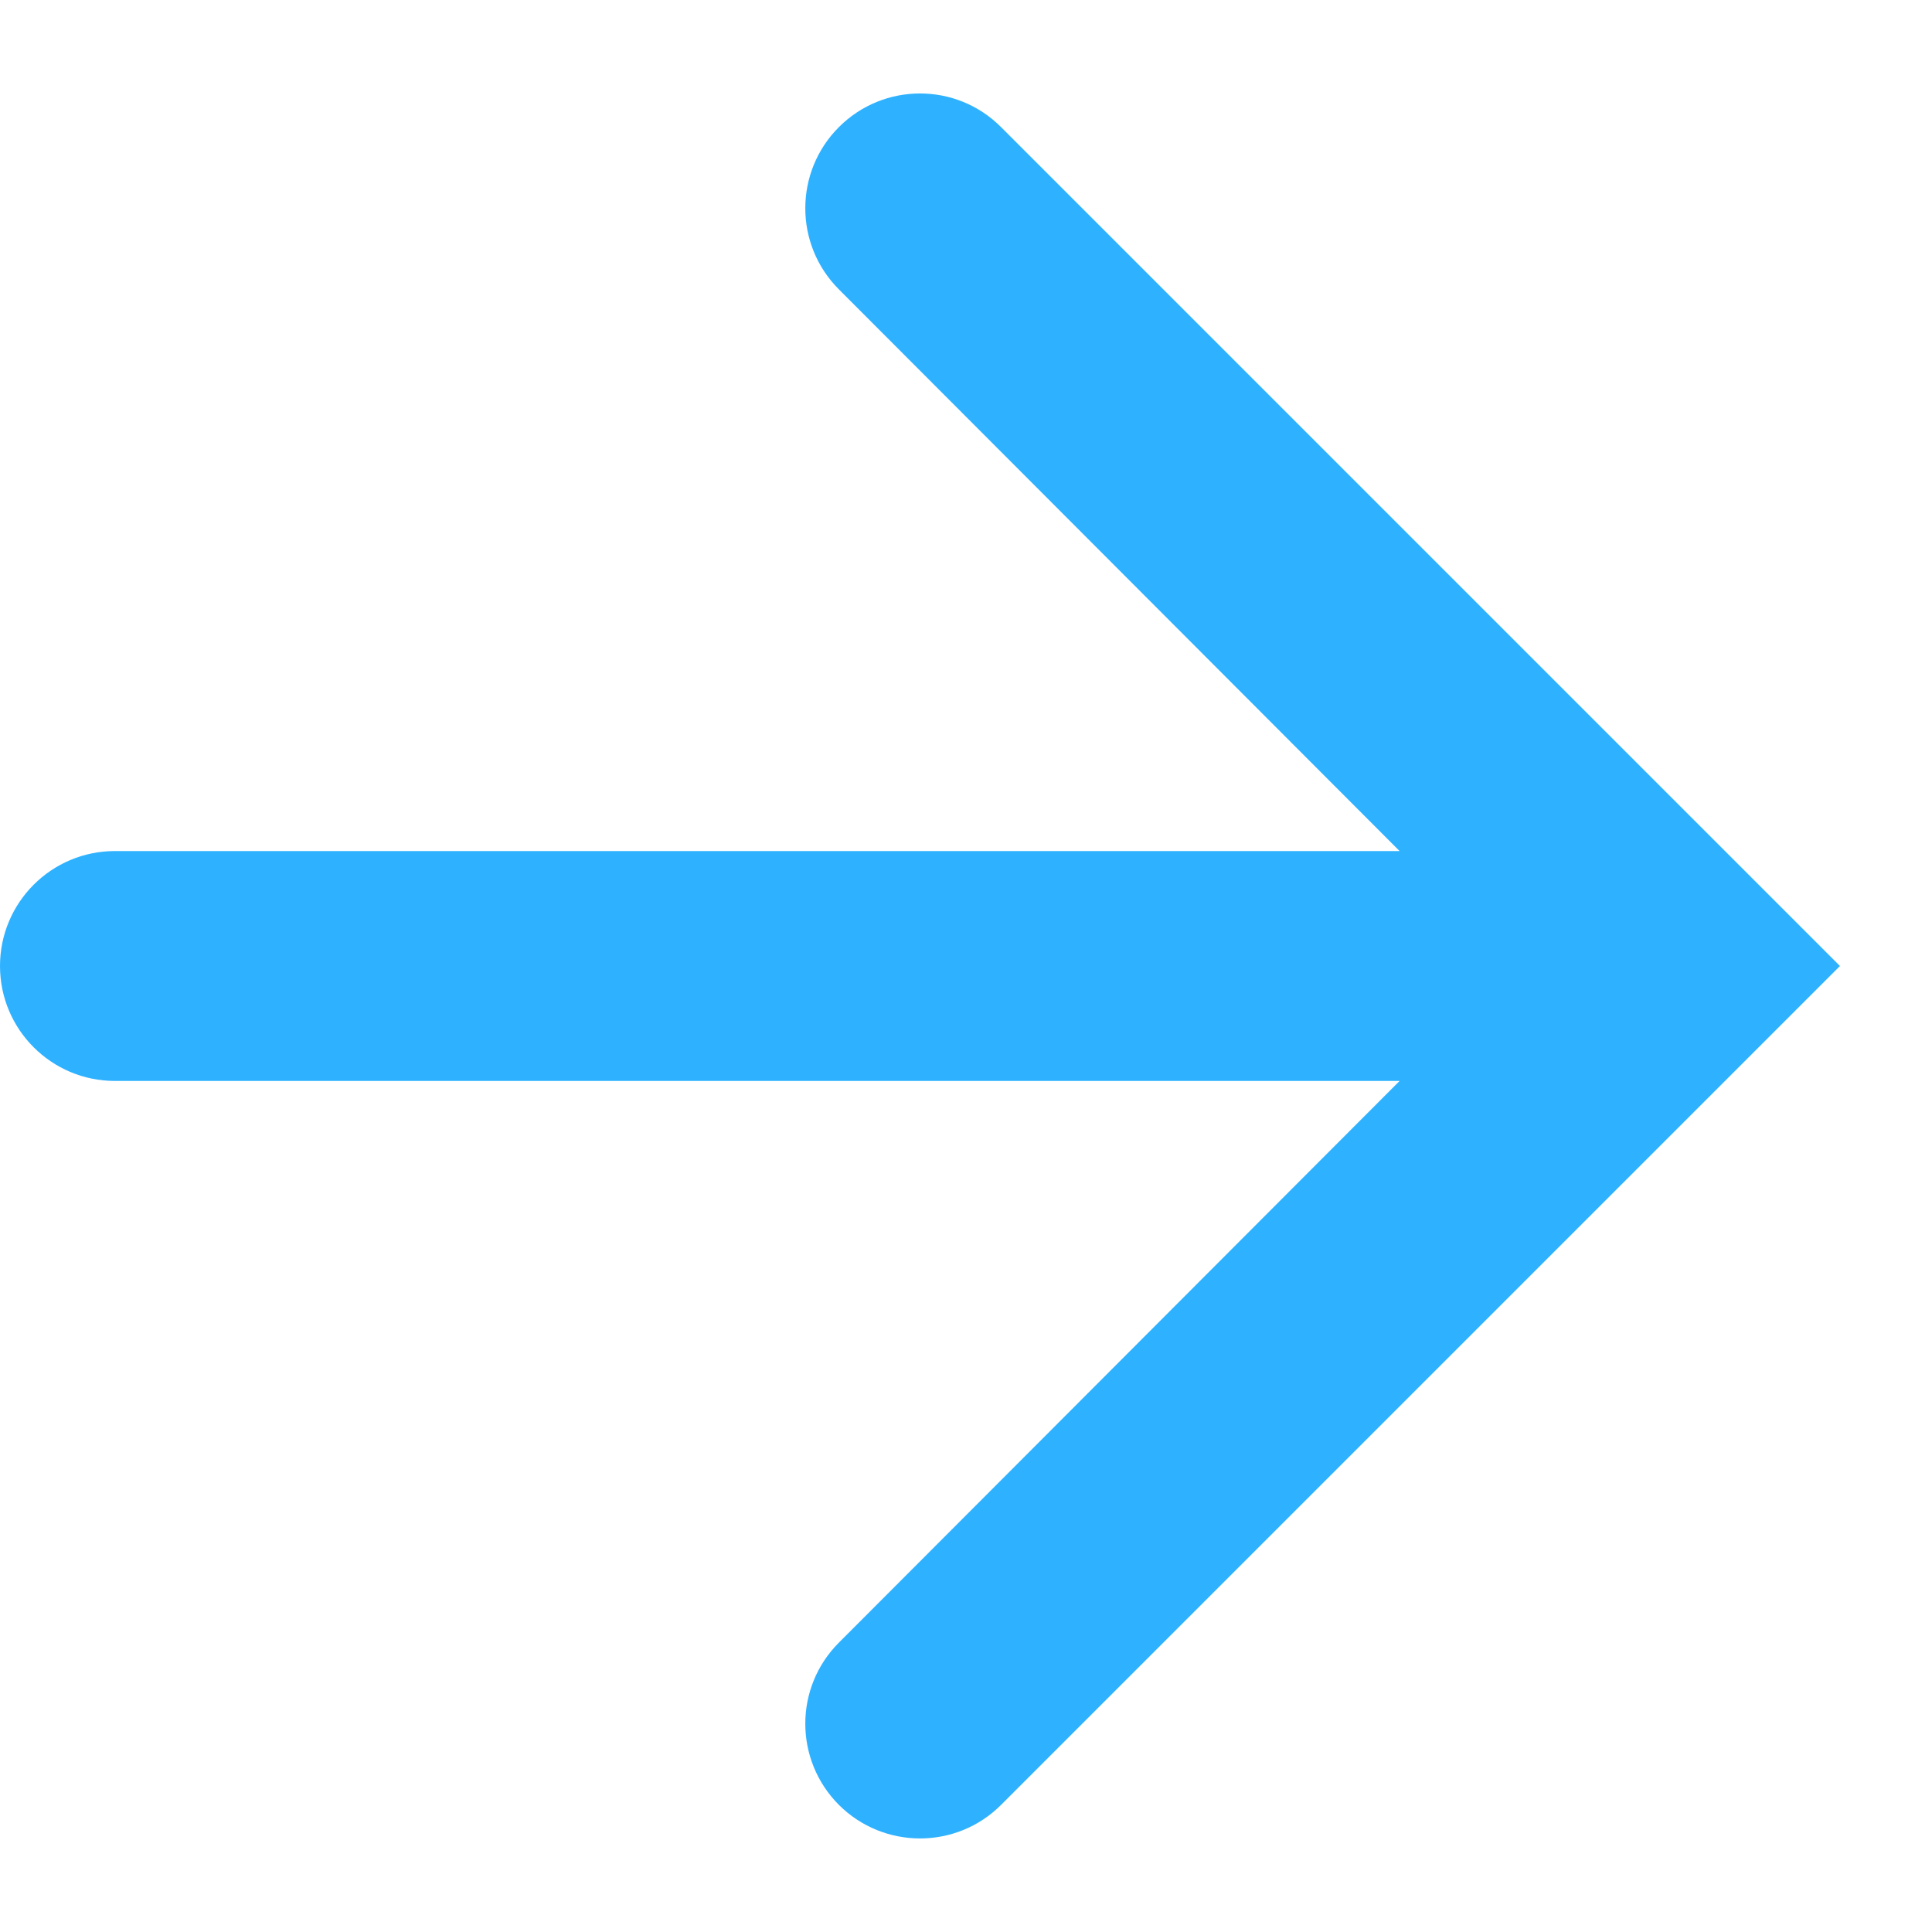 <svg width="14" height="14" viewBox="0 0 14 14" fill="none" xmlns="http://www.w3.org/2000/svg">
<path fill-rule="evenodd" clip-rule="evenodd" d="M7.254 0.921C6.93 0.596 6.404 0.596 6.079 0.921C5.755 1.245 5.754 1.771 6.078 2.096L10.142 6.167H0.833C0.373 6.167 0 6.54 0 7C0 7.46 0.373 7.833 0.833 7.833H10.142L6.078 11.904C5.754 12.229 5.755 12.754 6.079 13.079C6.404 13.403 6.93 13.403 7.254 13.079L13.333 7L7.254 0.921Z" fill="#2EB2FF"/>
</svg>
